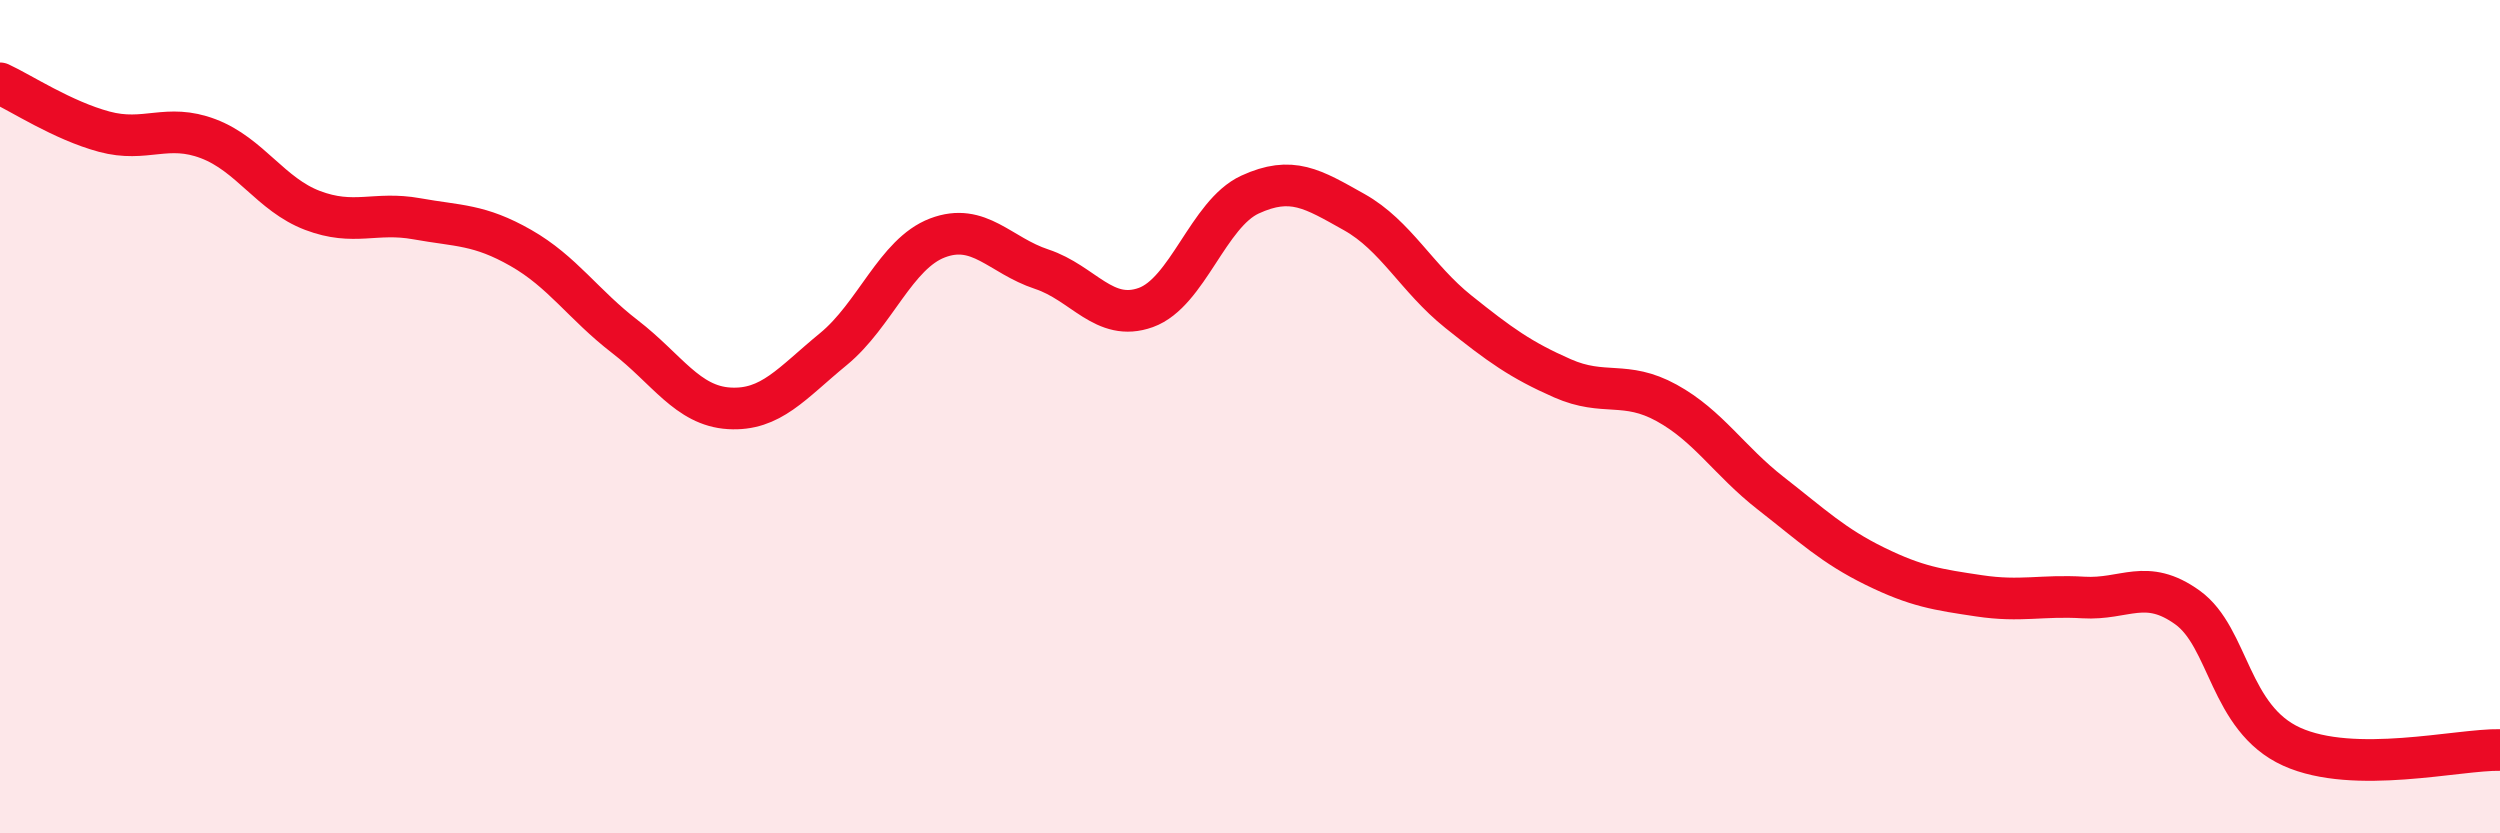 
    <svg width="60" height="20" viewBox="0 0 60 20" xmlns="http://www.w3.org/2000/svg">
      <path
        d="M 0,2 C 0.5,2.23 1.5,2.89 2.5,3.16 C 3.5,3.43 4,2.95 5,3.33 C 6,3.71 6.5,4.67 7.5,5.05 C 8.5,5.43 9,5.07 10,5.25 C 11,5.43 11.5,5.38 12.5,5.95 C 13.5,6.52 14,7.31 15,8.08 C 16,8.85 16.5,9.74 17.5,9.8 C 18.5,9.86 19,9.2 20,8.38 C 21,7.56 21.5,6.09 22.5,5.71 C 23.5,5.33 24,6.13 25,6.46 C 26,6.79 26.5,7.74 27.5,7.38 C 28.5,7.02 29,5.13 30,4.67 C 31,4.21 31.5,4.53 32.5,5.09 C 33.5,5.65 34,6.68 35,7.48 C 36,8.28 36.5,8.64 37.5,9.08 C 38.5,9.52 39,9.12 40,9.67 C 41,10.22 41.5,11.06 42.5,11.84 C 43.5,12.62 44,13.1 45,13.59 C 46,14.08 46.5,14.15 47.5,14.3 C 48.5,14.45 49,14.28 50,14.34 C 51,14.4 51.5,13.86 52.5,14.58 C 53.5,15.3 53.5,17.24 55,17.92 C 56.5,18.6 59,17.98 60,18L60 20L0 20Z"
        fill="#EB0A25"
        opacity="0.1"
        stroke-linecap="round"
        stroke-linejoin="round"
      />
      <path
        d="M 0,2 C 0.5,2.23 1.5,2.89 2.5,3.16 C 3.5,3.43 4,2.95 5,3.33 C 6,3.71 6.5,4.67 7.5,5.05 C 8.5,5.43 9,5.07 10,5.25 C 11,5.43 11.5,5.38 12.5,5.95 C 13.5,6.52 14,7.31 15,8.08 C 16,8.85 16.5,9.74 17.5,9.8 C 18.5,9.86 19,9.2 20,8.38 C 21,7.56 21.5,6.09 22.5,5.71 C 23.5,5.33 24,6.13 25,6.46 C 26,6.79 26.5,7.74 27.5,7.38 C 28.5,7.02 29,5.13 30,4.67 C 31,4.21 31.5,4.53 32.5,5.09 C 33.5,5.65 34,6.68 35,7.48 C 36,8.28 36.5,8.64 37.5,9.08 C 38.5,9.52 39,9.12 40,9.67 C 41,10.22 41.5,11.06 42.5,11.84 C 43.5,12.62 44,13.1 45,13.59 C 46,14.08 46.5,14.15 47.5,14.3 C 48.5,14.45 49,14.28 50,14.34 C 51,14.4 51.5,13.86 52.5,14.58 C 53.5,15.3 53.5,17.24 55,17.92 C 56.5,18.6 59,17.98 60,18"
        stroke="#EB0A25"
        stroke-width="1"
        fill="none"
        stroke-linecap="round"
        stroke-linejoin="round"
      />
    </svg>
  
